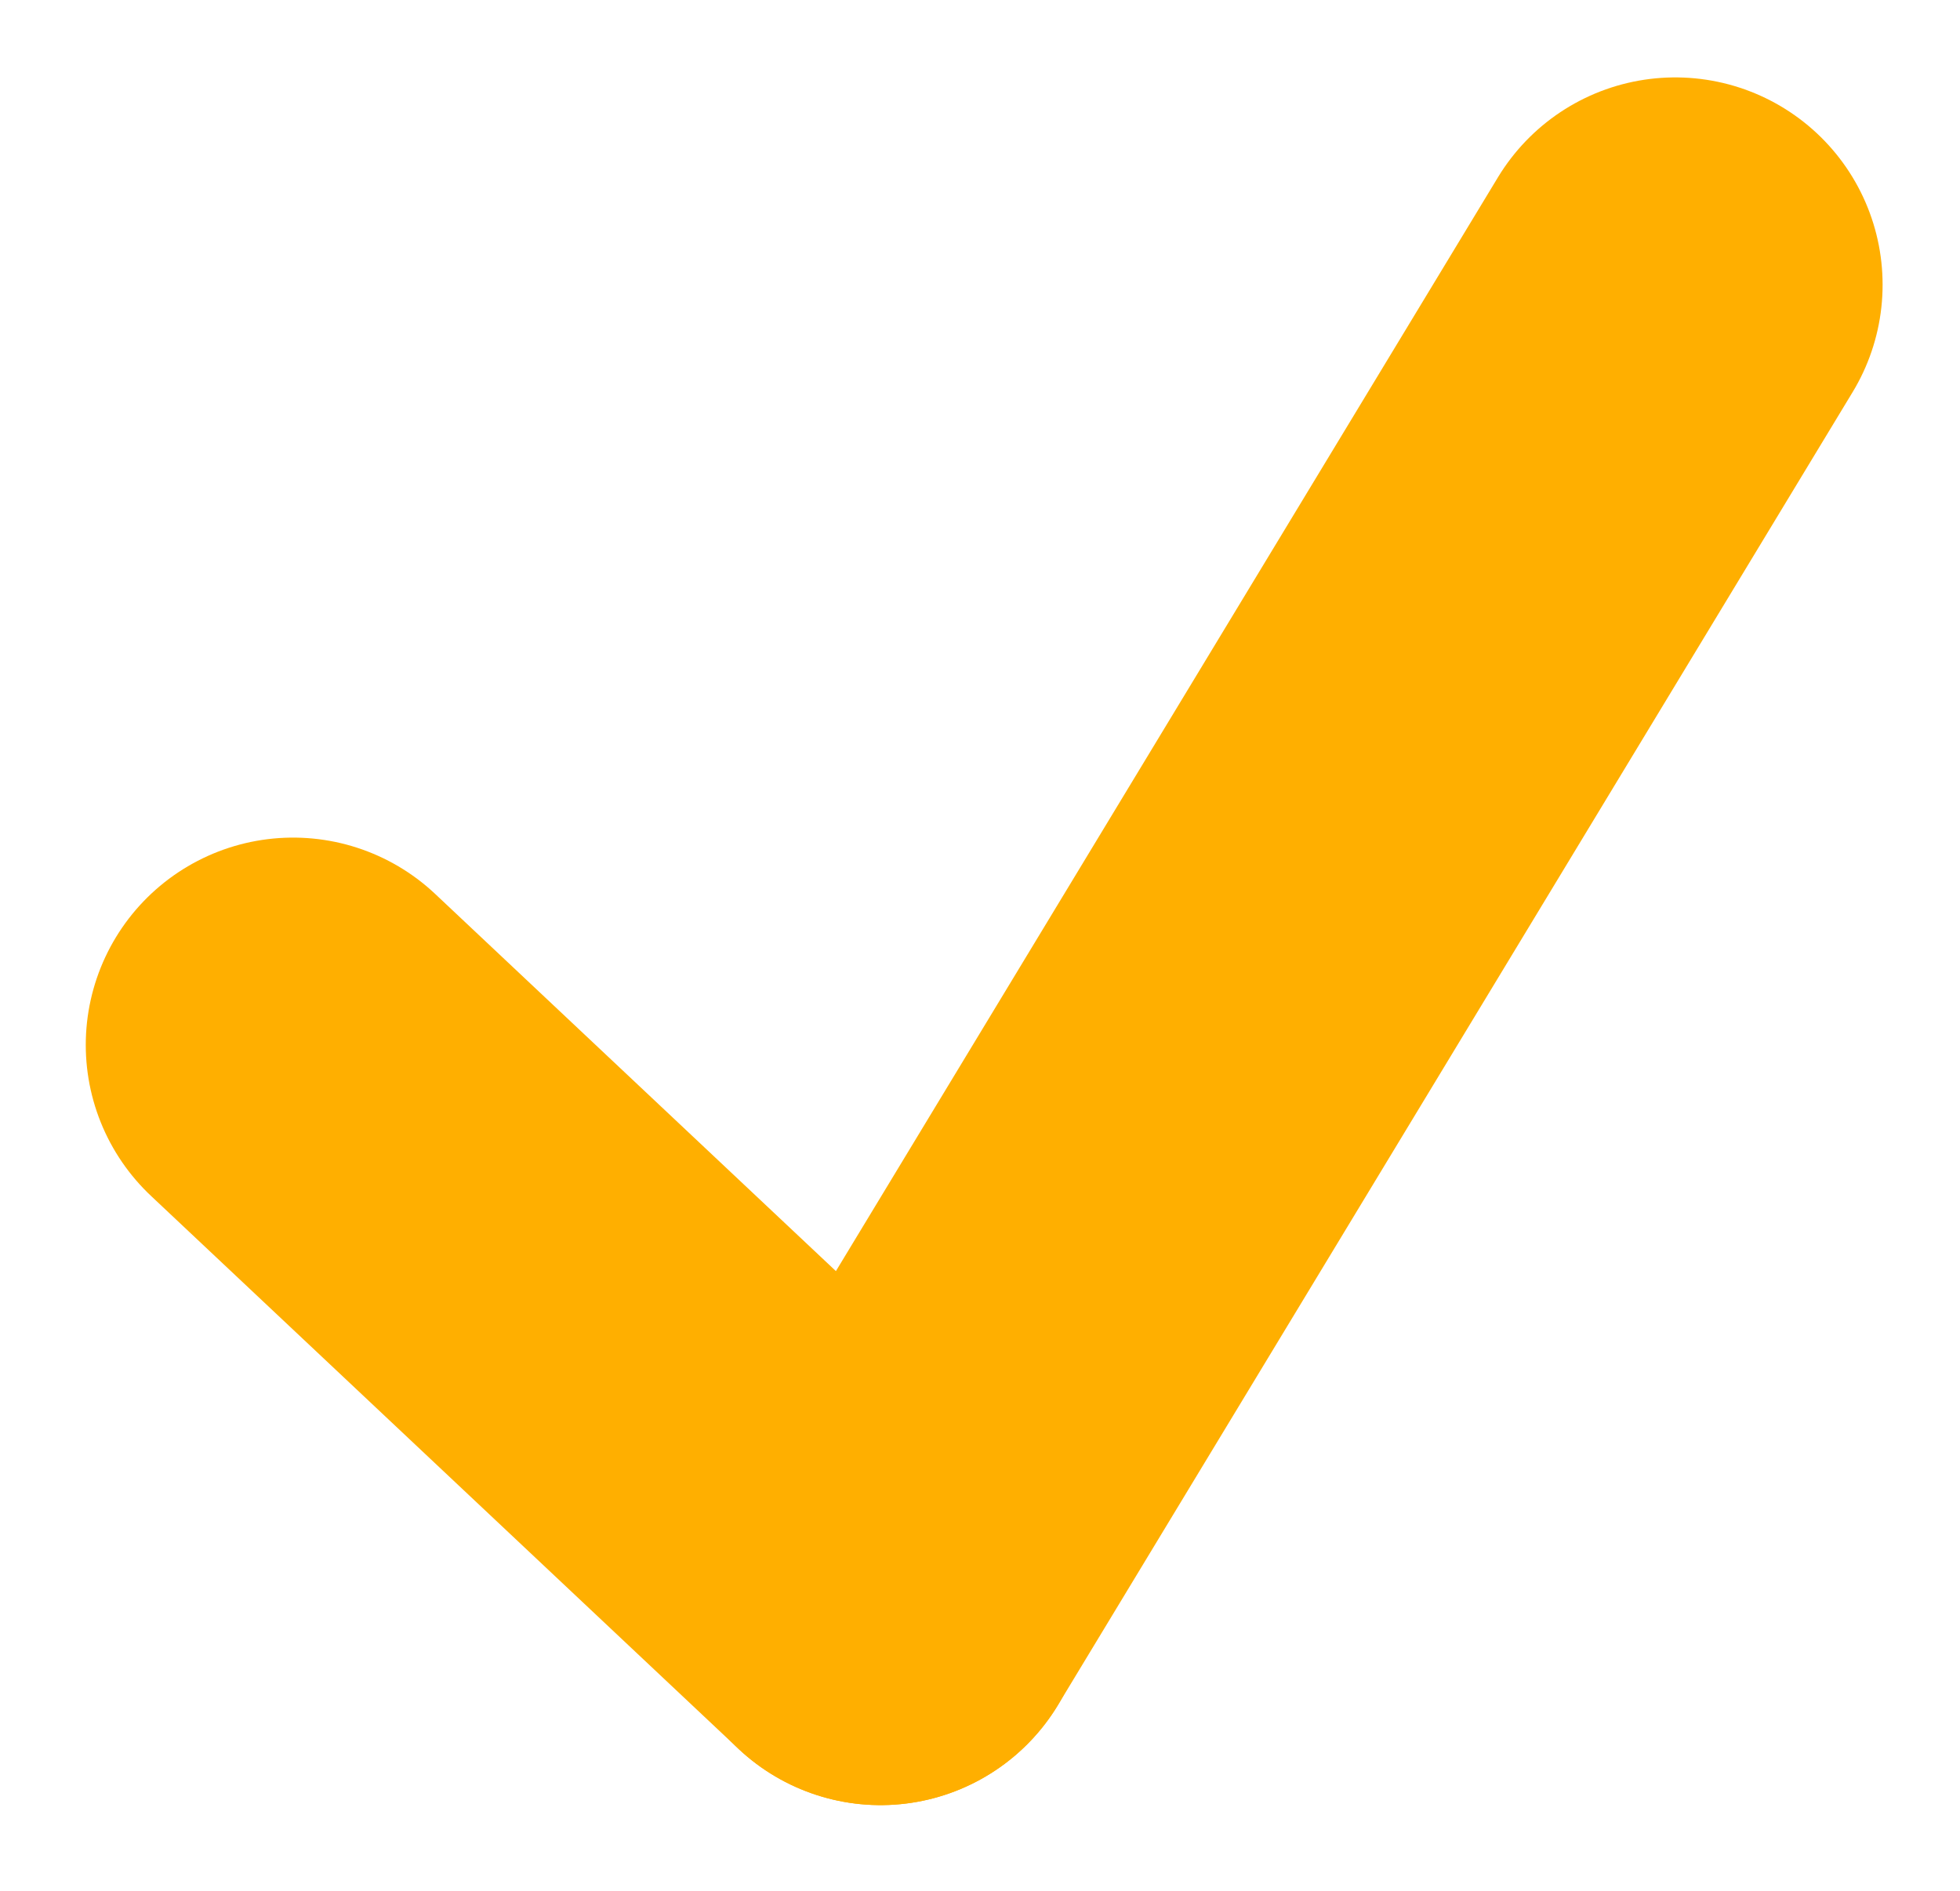 <svg xmlns="http://www.w3.org/2000/svg" width="28.361" height="27.361" viewBox="0 0 28.361 27.361">
  <g id="icon_check_about" transform="translate(4.241 4.12)">
    <line id="線_12" data-name="線 12" x2="8.5" y2="8" transform="translate(0 11)" fill="none" stroke="#ffaf00" stroke-linecap="round" stroke-width="6"/>
    <line id="線_13" data-name="線 13" y1="19" x2="11.5" transform="translate(8.5)" fill="none" stroke="#ffaf00" stroke-linecap="round" stroke-width="6"/>
  </g>
</svg>
